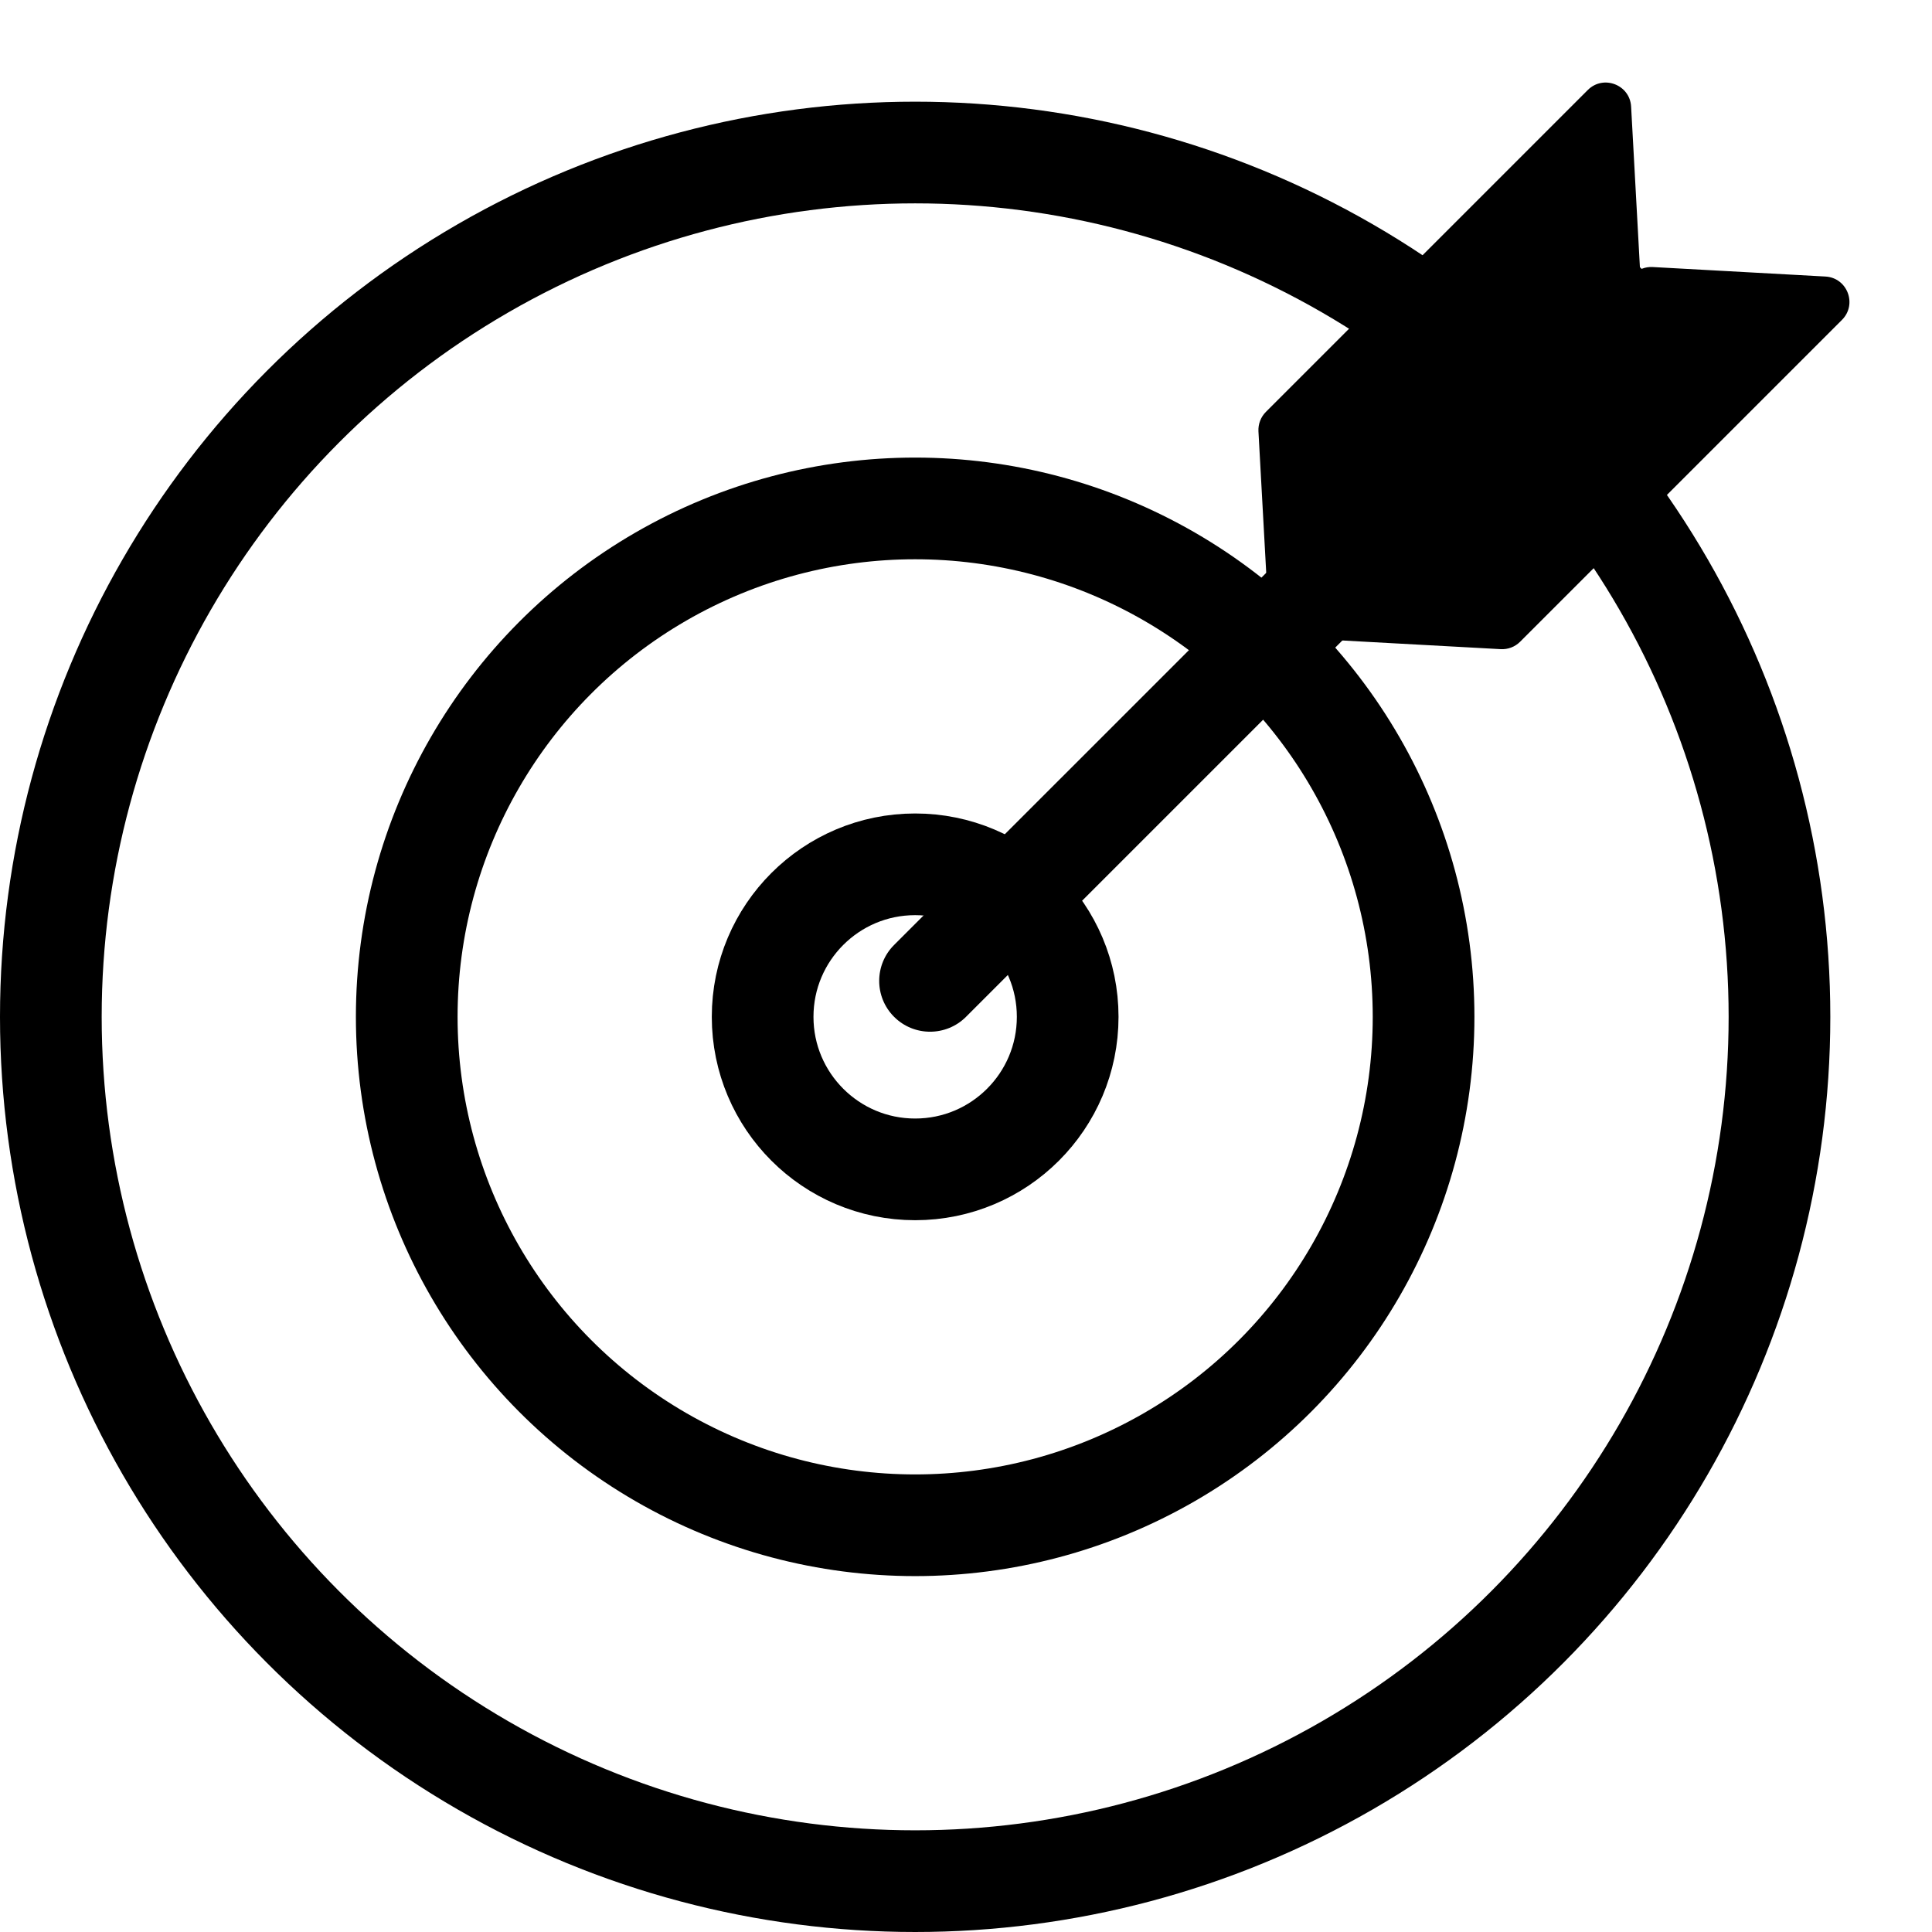 <?xml version="1.0" encoding="UTF-8"?> <svg xmlns="http://www.w3.org/2000/svg" width="38" height="38" viewBox="0 0 38 38" fill="none"><circle cx="18" cy="20" r="17" stroke="black" stroke-width="2"></circle><circle cx="18" cy="20" r="10" stroke="black" stroke-width="2"></circle><circle cx="4" cy="4" r="3" transform="matrix(1 0 0 -1 14 24)" stroke="black" stroke-width="2"></circle><path d="M17.586 18.586C17.195 18.976 17.195 19.61 17.586 20C17.976 20.39 18.61 20.39 19 20L17.586 18.586ZM19 20L33 6L31.586 4.586L17.586 18.586L19 20Z" fill="black"></path><path d="M24.752 8.483C24.745 8.341 24.798 8.202 24.898 8.102L31.229 1.771C31.535 1.465 32.058 1.665 32.082 2.097L32.268 5.496C32.276 5.638 32.223 5.777 32.123 5.877L25.791 12.209C25.486 12.514 24.962 12.314 24.939 11.882L24.752 8.483Z" fill="black"></path><path d="M29.517 12.768C29.659 12.776 29.798 12.723 29.898 12.623L36.229 6.292C36.535 5.986 36.335 5.462 35.903 5.439L32.504 5.252C32.362 5.245 32.223 5.298 32.123 5.398L25.791 11.729C25.486 12.035 25.686 12.558 26.118 12.582L29.517 12.768Z" fill="black"></path></svg> 